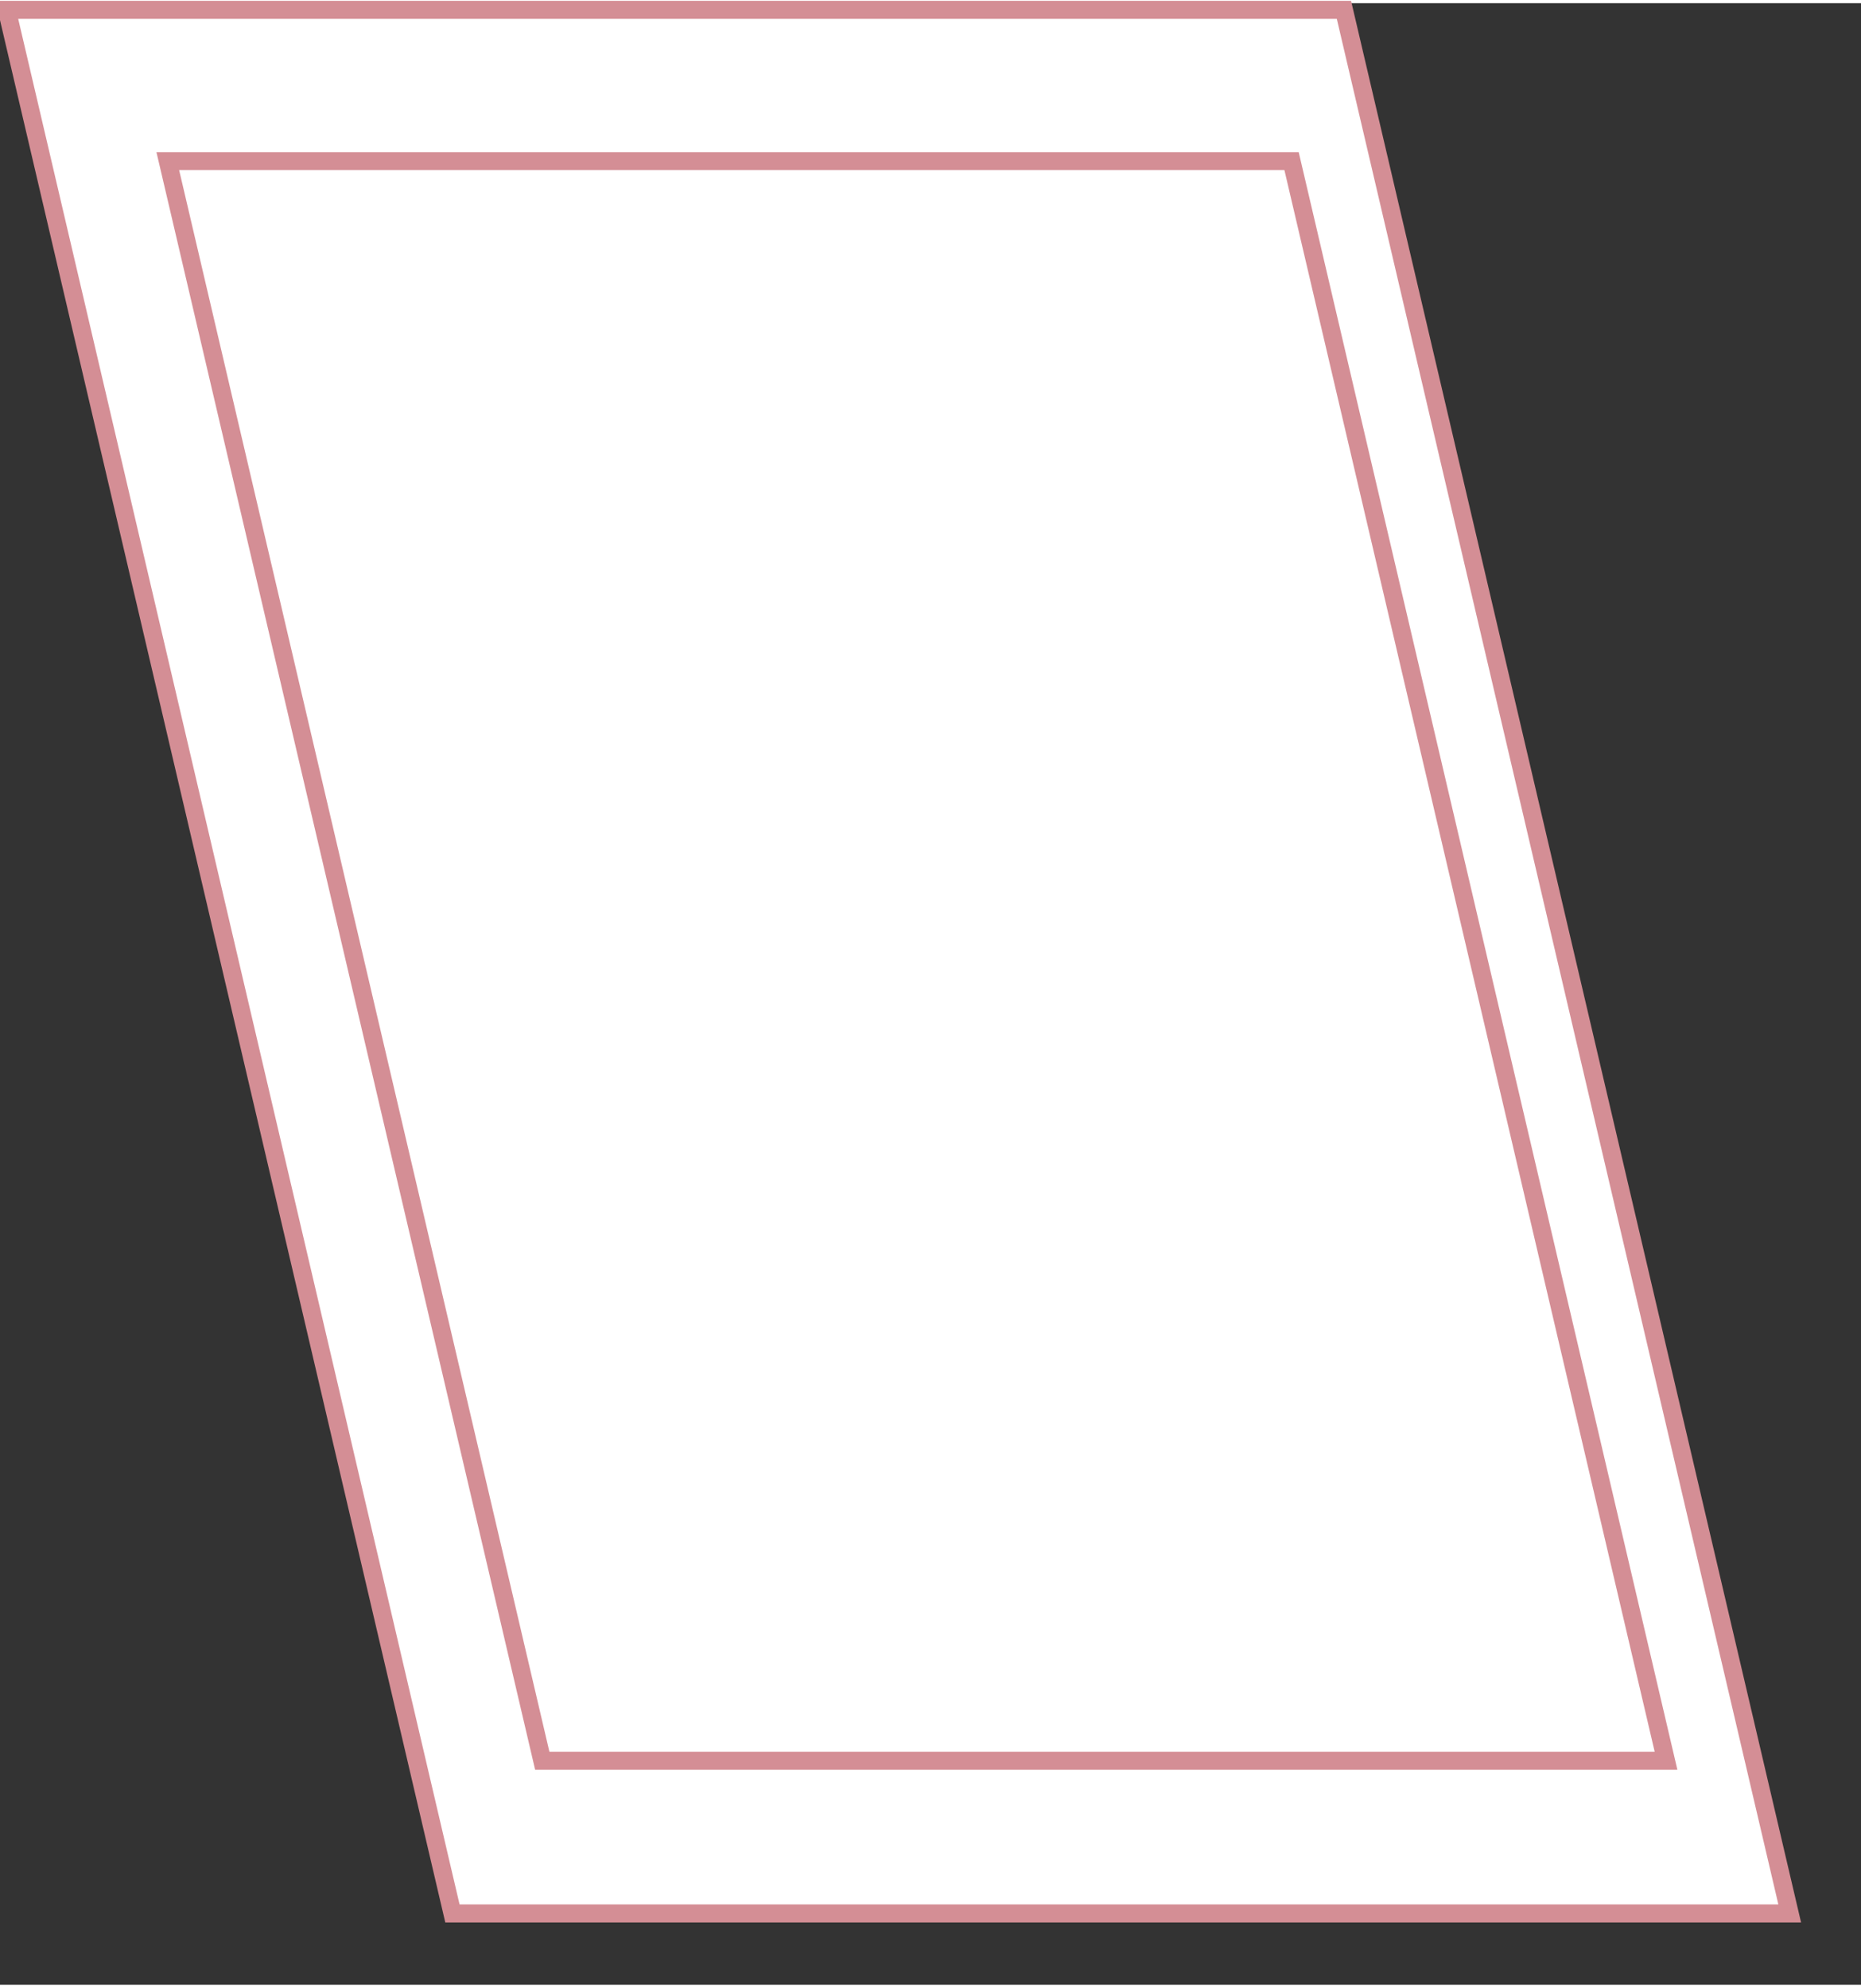 <?xml version="1.0" encoding="UTF-8"?>
<!DOCTYPE svg PUBLIC '-//W3C//DTD SVG 1.0//EN'
          'http://www.w3.org/TR/2001/REC-SVG-20010904/DTD/svg10.dtd'>
<svg height="110" stroke="#000" stroke-linecap="square" stroke-miterlimit="10" viewBox="0 0 103.37 110.04" width="103" xmlns="http://www.w3.org/2000/svg" xmlns:xlink="http://www.w3.org/1999/xlink"
><rect x="0" y="0" width="103.37" height="110.04" fill="#333333" stroke="none"/><g
  ><g fill="#fff" stroke="#fff"
    ><path d="M.38.37L25.13 106.08H99.41L74.65.37Z" stroke="none"
      /><path d="M.38.37L25.13 106.08H99.41L74.65.37Z" fill="none" stroke="#D48E95"
      /><path d="M9.32 8.77L30.12 97.6H92.54L71.74 8.77Z" stroke="none"
      /><path d="M9.32 8.77L30.12 97.6H92.54L71.74 8.77Z" fill="none" stroke="#D48E95"
    /></g
  ></g
></svg
>
